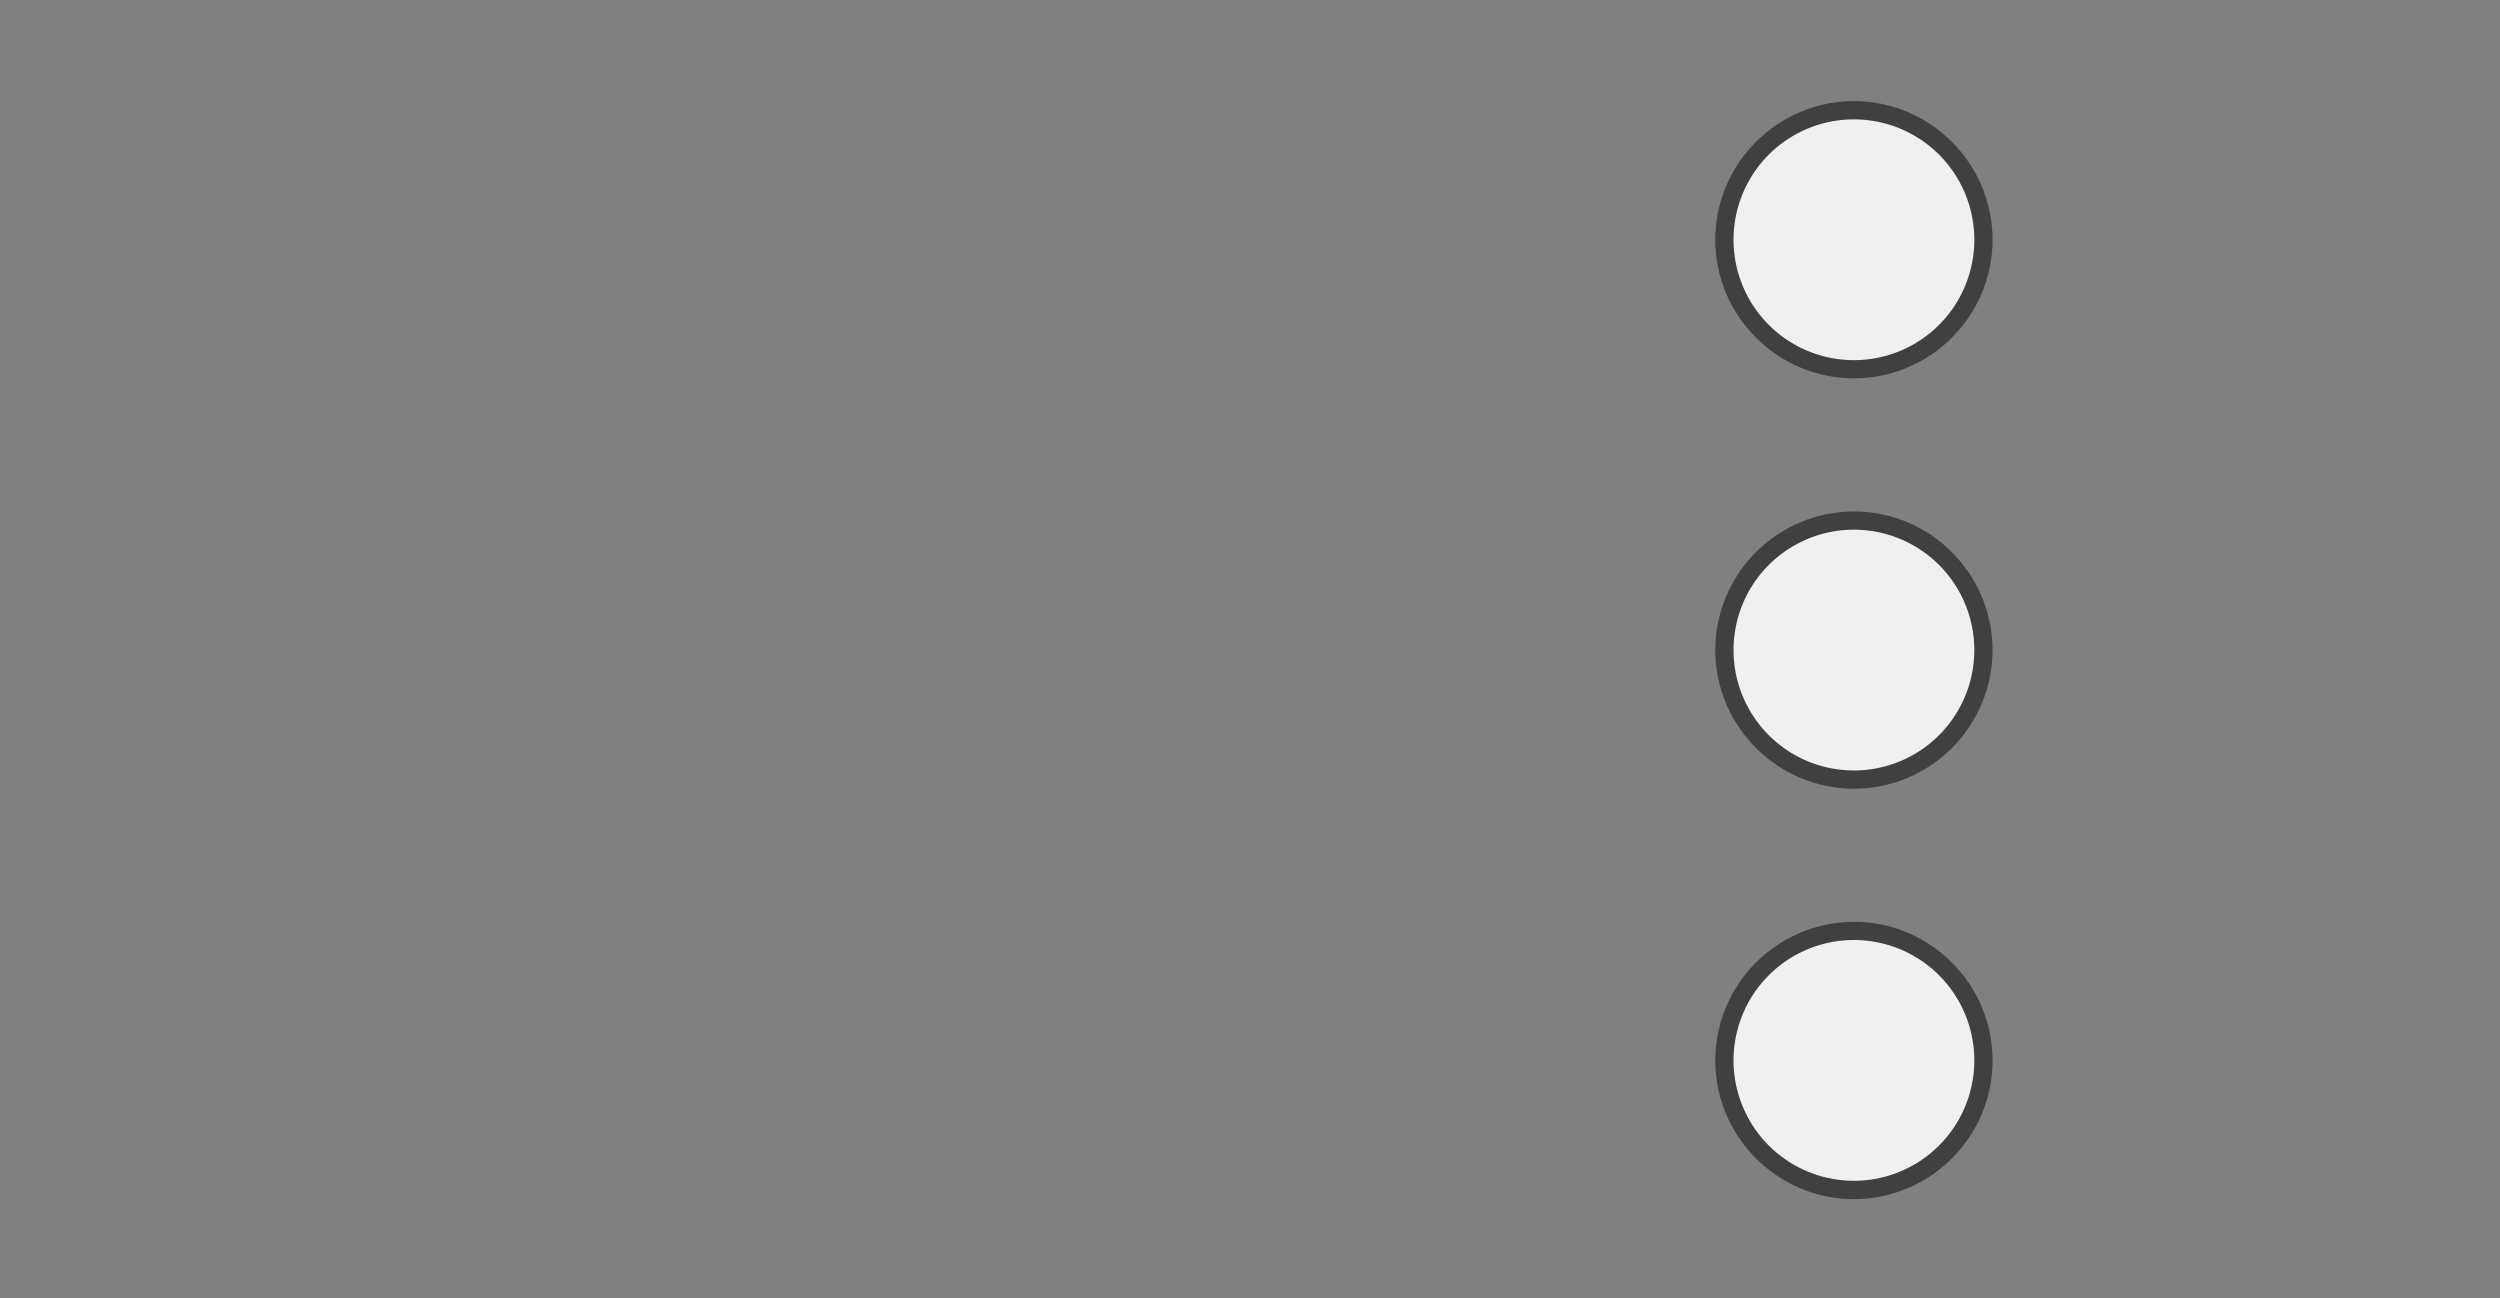 <?xml version="1.0" encoding="UTF-8" standalone="no"?>
<svg
   id="svg8"
   version="1.1"
   viewBox="0 0 13.758 7.144"
   height="7.144mm"
   width="13.758mm"
   xmlns="http://www.w3.org/2000/svg"
   xmlns:svg="http://www.w3.org/2000/svg"
   xmlns:rdf="http://www.w3.org/1999/02/22-rdf-syntax-ns#"
   xmlns:cc="http://creativecommons.org/ns#"
   xmlns:dc="http://purl.org/dc/elements/1.1/">
  <rect x="0" y="0" width="13.758" height="7.144" fill="#808080" stroke="none"/>
  <defs
     id="defs2" />
  <g
     transform="translate(-50.006,-110.204)"
     id="layer1">
    <g
       id="path847"
       transform="matrix(0.265,0,0,0.265,50.006,110.204)">
      <path
         style="color:#000000;fill:#404040;stroke-linecap:round;stroke-linejoin:round;-inkscape-stroke:none;paint-order:markers stroke fill"
         d="M 38.5,2.1 C 36.915,2.1 35.621,3.394 35.621,4.979 35.621,6.563 36.915,7.857 38.5,7.857 40.085,7.857 41.379,6.563 41.379,4.979 41.379,3.394 40.085,2.1 38.5,2.1 Z m 0,0.758 c 1.176,1.353e-4 2.121,0.945 2.121,2.121 C 40.621,6.155 39.676,7.099 38.5,7.1 37.324,7.099 36.379,6.155 36.379,4.979 36.379,3.802 37.324,2.858 38.5,2.857 Z m 0,7.764 C 36.915,10.621 35.621,11.915 35.621,13.5 35.621,15.085 36.915,16.379 38.5,16.379 40.085,16.379 41.379,15.085 41.379,13.5 41.379,11.915 40.085,10.621 38.5,10.621 Z m 0,0.758 C 39.676,11.379 40.621,12.324 40.621,13.5 40.621,14.676 39.676,15.621 38.5,15.621 37.324,15.621 36.379,14.676 36.379,13.5 36.379,12.324 37.324,11.379 38.5,11.379 Z m 0,7.764 c -1.585,1.82e-4 -2.879,1.294 -2.879,2.879 1.82e-4,1.585 1.294,2.879 2.879,2.879 1.585,-1.83e-4 2.879,-1.294 2.879,-2.879 C 41.379,20.437 40.085,19.143 38.5,19.143 Z m 0,0.758 c 1.176,1.35e-4 2.121,0.945 2.121,2.121 -1.36e-4,1.176 -0.945,2.121 -2.121,2.121 -1.176,-1.35e-4 -2.121,-0.945 -2.121,-2.121 1.36e-4,-1.176 0.945,-2.121 2.121,-2.121 z"
         id="path5286" />
      <path
         style="color:#000000;fill:#f0f0f0;stroke-width:0.756;stroke-linecap:round;stroke-linejoin:round;-inkscape-stroke:none;paint-order:markers stroke fill"
         d="m 38.5,2.479 a 2.5,2.5 0 0 0 -2.5,2.5 2.5,2.5 0 0 0 2.5,2.5 2.5,2.5 0 0 0 2.5,-2.5 2.5,2.5 0 0 0 -2.5,-2.5 z M 38.5,11 A 2.5,2.5 0 0 0 36,13.5 2.5,2.5 0 0 0 38.5,16 2.5,2.5 0 0 0 41,13.5 2.5,2.5 0 0 0 38.5,11 Z m 0,8.521 a 2.5,2.5 0 0 0 -2.5,2.5 2.5,2.5 0 0 0 2.5,2.5 2.5,2.5 0 0 0 2.5,-2.5 2.5,2.5 0 0 0 -2.5,-2.5 z"
         id="path5288" />
    </g>
  </g>
</svg>
